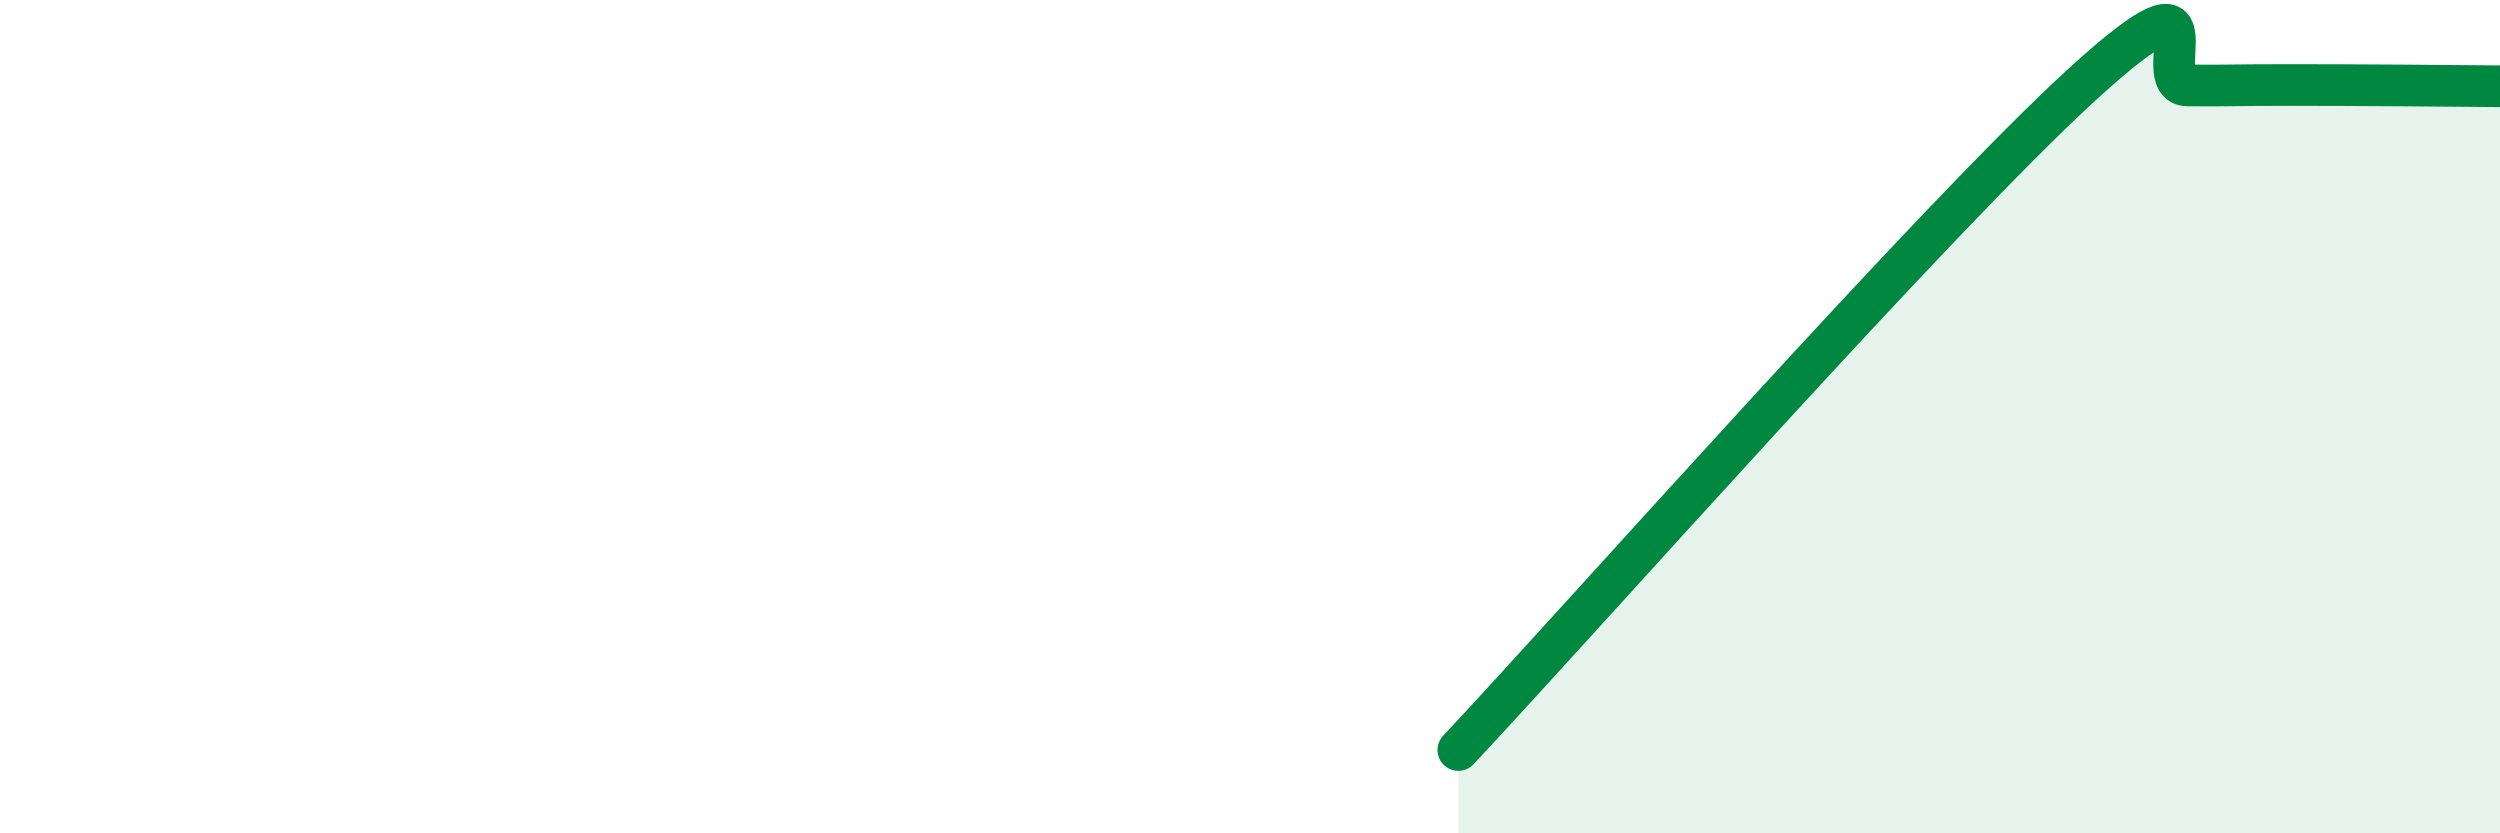 
    <svg width="60" height="20" viewBox="0 0 60 20" xmlns="http://www.w3.org/2000/svg">
      <path
        d="M 35,18 C 38,14.8 46.5,5.19 50,2 C 53.5,-1.19 51.5,2.04 52.5,2.05 C 53.5,2.06 53.5,2.04 55,2.04 C 56.5,2.04 59,2.06 60,2.07L60 20L35 20Z"
        fill="#008740"
        opacity="0.1"
        stroke-linecap="round"
        stroke-linejoin="round"
      />
      <path
        d="M 35,18 C 38,14.8 46.5,5.19 50,2 C 53.5,-1.19 51.5,2.04 52.5,2.05 C 53.5,2.06 53.5,2.04 55,2.04 C 56.5,2.04 59,2.06 60,2.07"
        stroke="#008740"
        stroke-width="1"
        fill="none"
        stroke-linecap="round"
        stroke-linejoin="round"
      />
    </svg>
  